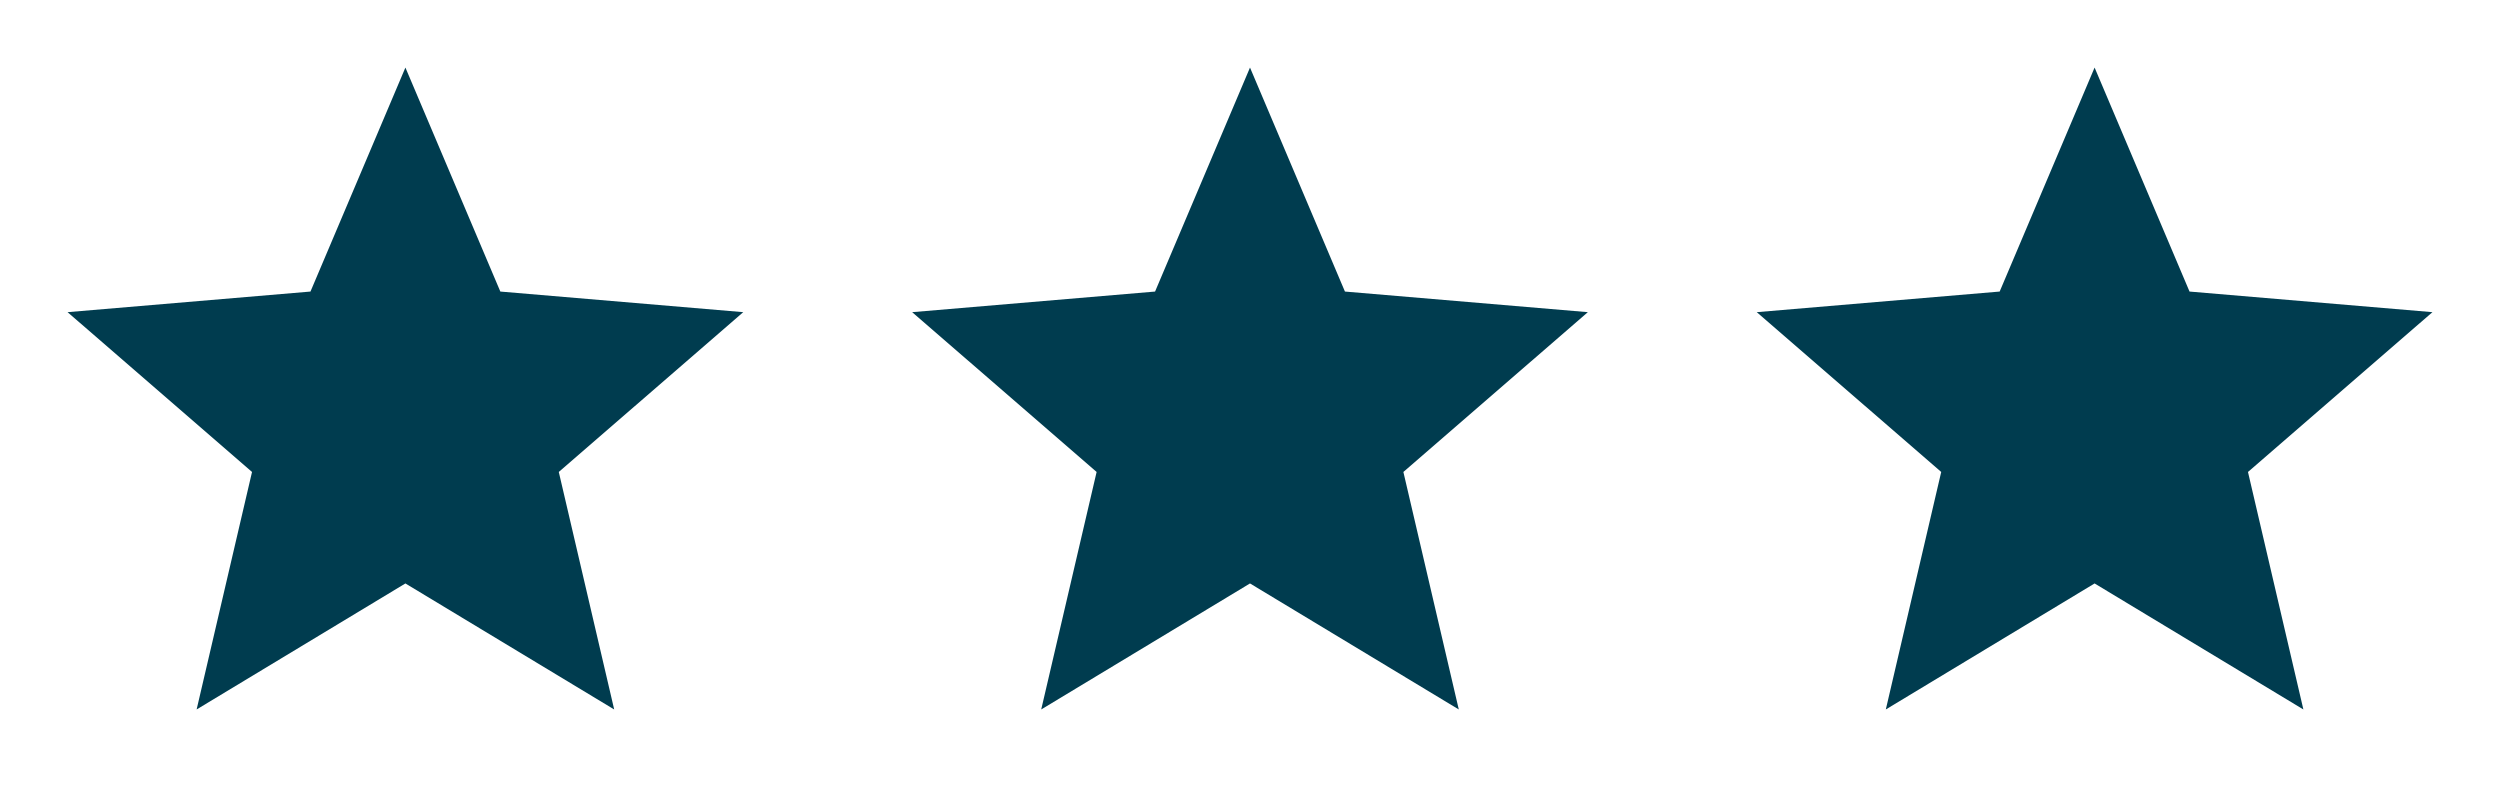 <?xml version="1.0" encoding="UTF-8"?> <svg xmlns="http://www.w3.org/2000/svg" width="74" height="24" viewBox="0 0 74 24" fill="none"> <path d="M12 17.27L18.18 21L16.54 13.97L22 9.24L14.81 8.63L12 2L9.19 8.63L2 9.24L7.46 13.97L5.82 21L12 17.27Z" fill="#003C4F"></path> <path d="M37 17.27L43.18 21L41.54 13.97L47 9.24L39.81 8.63L37 2L34.19 8.63L27 9.24L32.46 13.97L30.82 21L37 17.27Z" fill="#003C4F"></path> <path d="M62 17.27L68.18 21L66.54 13.97L72 9.24L64.81 8.63L62 2L59.19 8.63L52 9.24L57.46 13.97L55.82 21L62 17.27Z" fill="#003C4F"></path> </svg> 